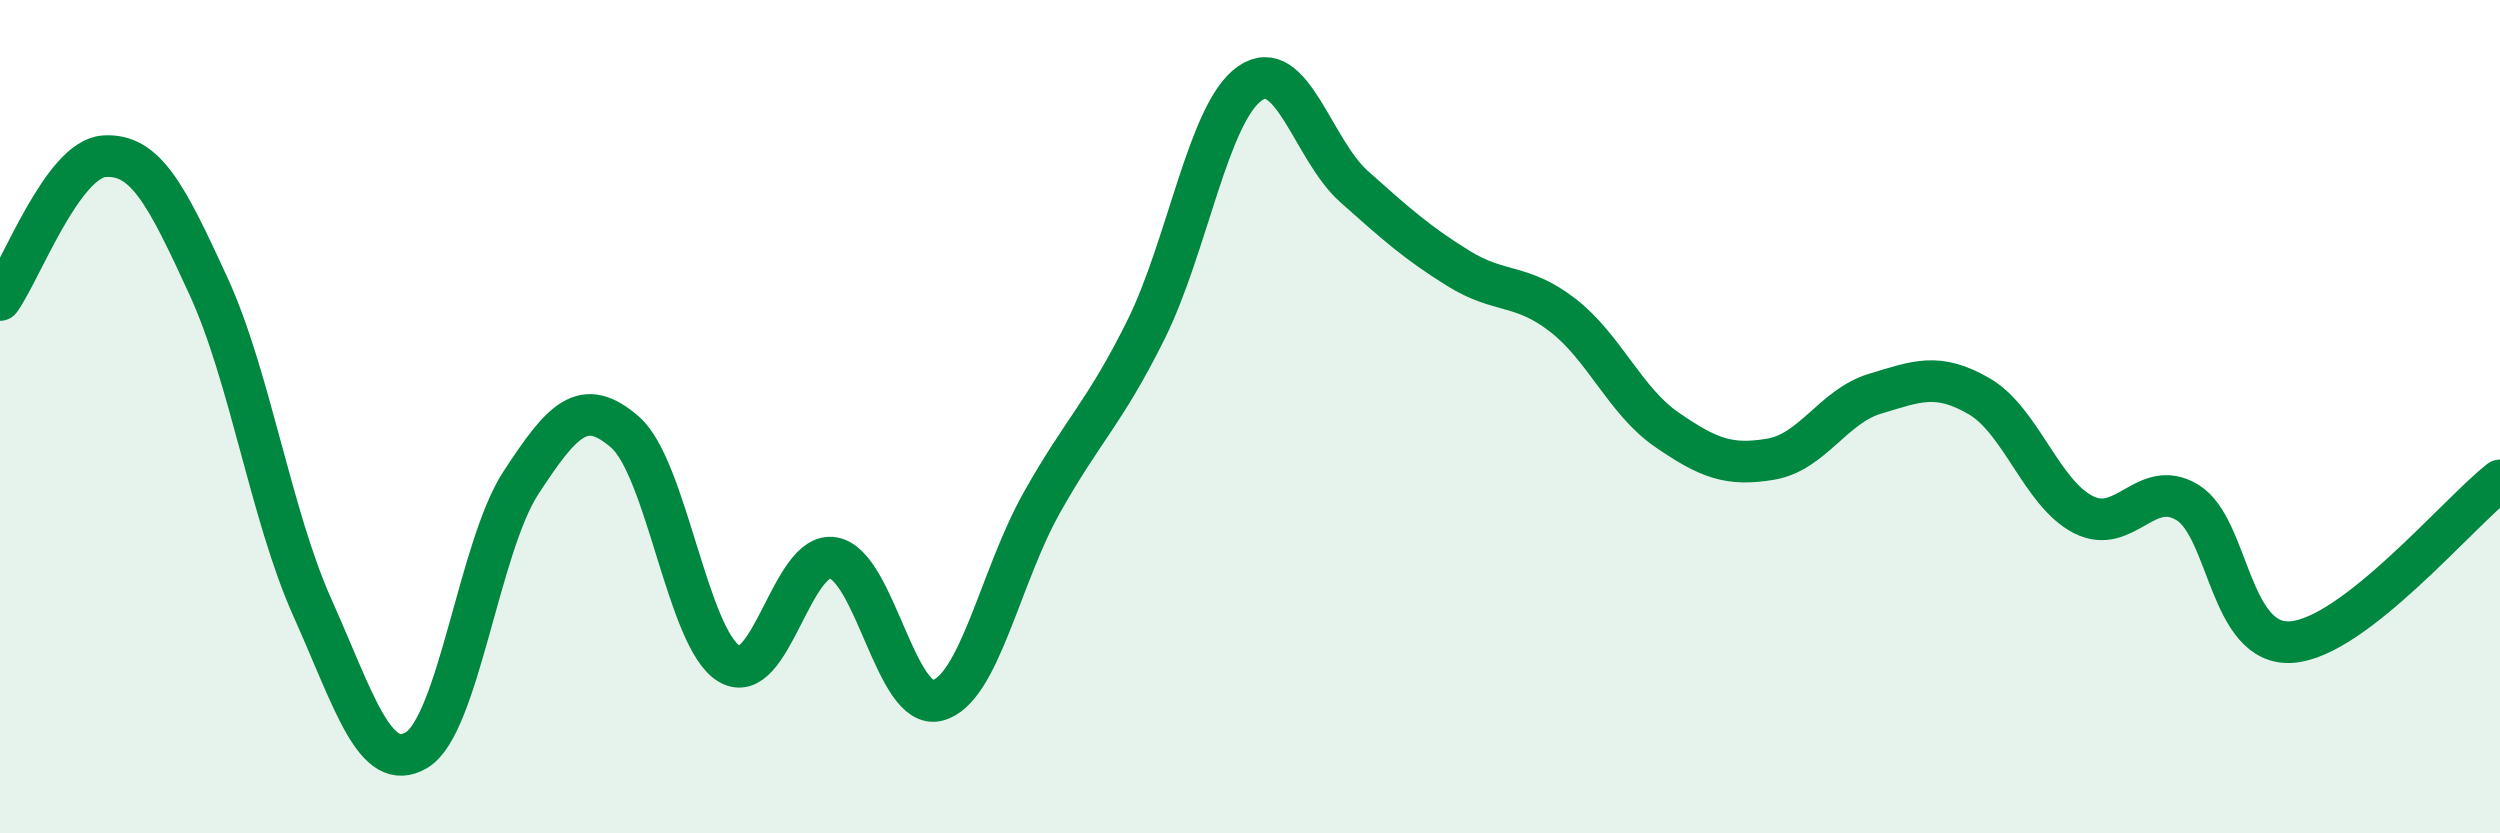 
    <svg width="60" height="20" viewBox="0 0 60 20" xmlns="http://www.w3.org/2000/svg">
      <path
        d="M 0,7.2 C 0.5,6.51 1.5,3.82 2.5,3.75 C 3.5,3.68 4,4.69 5,6.86 C 6,9.03 6.5,12.36 7.5,14.59 C 8.5,16.82 9,18.6 10,18 C 11,17.4 11.5,13.12 12.5,11.59 C 13.5,10.06 14,9.5 15,10.37 C 16,11.24 16.5,15.33 17.5,15.93 C 18.5,16.53 19,13.21 20,13.39 C 21,13.57 21.5,17.07 22.5,16.81 C 23.5,16.55 24,13.85 25,12.07 C 26,10.29 26.5,9.93 27.5,7.92 C 28.5,5.91 29,2.69 30,2 C 31,1.31 31.5,3.59 32.5,4.48 C 33.5,5.37 34,5.82 35,6.44 C 36,7.06 36.5,6.79 37.5,7.56 C 38.5,8.33 39,9.62 40,10.31 C 41,11 41.5,11.19 42.5,11.02 C 43.5,10.85 44,9.75 45,9.45 C 46,9.15 46.5,8.93 47.5,9.51 C 48.5,10.09 49,11.84 50,12.35 C 51,12.86 51.5,11.45 52.5,12.06 C 53.5,12.67 53.5,15.52 55,15.41 C 56.5,15.3 59,12.31 60,11.53L60 20L0 20Z"
        fill="#008740"
        opacity="0.1"
        stroke-linecap="round"
        stroke-linejoin="round"
      />
      <path
        d="M 0,7.2 C 0.5,6.51 1.5,3.82 2.5,3.75 C 3.5,3.68 4,4.69 5,6.86 C 6,9.03 6.5,12.36 7.5,14.59 C 8.5,16.82 9,18.6 10,18 C 11,17.4 11.5,13.12 12.5,11.59 C 13.5,10.06 14,9.5 15,10.37 C 16,11.24 16.5,15.33 17.5,15.93 C 18.5,16.53 19,13.21 20,13.39 C 21,13.57 21.5,17.07 22.5,16.81 C 23.5,16.55 24,13.85 25,12.07 C 26,10.29 26.5,9.93 27.5,7.92 C 28.5,5.91 29,2.69 30,2 C 31,1.31 31.5,3.59 32.5,4.48 C 33.5,5.37 34,5.82 35,6.44 C 36,7.06 36.5,6.79 37.5,7.56 C 38.5,8.33 39,9.62 40,10.31 C 41,11 41.5,11.19 42.5,11.02 C 43.5,10.85 44,9.75 45,9.45 C 46,9.15 46.5,8.93 47.5,9.51 C 48.5,10.09 49,11.84 50,12.35 C 51,12.86 51.5,11.45 52.5,12.06 C 53.5,12.67 53.5,15.52 55,15.41 C 56.5,15.3 59,12.31 60,11.53"
        stroke="#008740"
        stroke-width="1"
        fill="none"
        stroke-linecap="round"
        stroke-linejoin="round"
      />
    </svg>
  